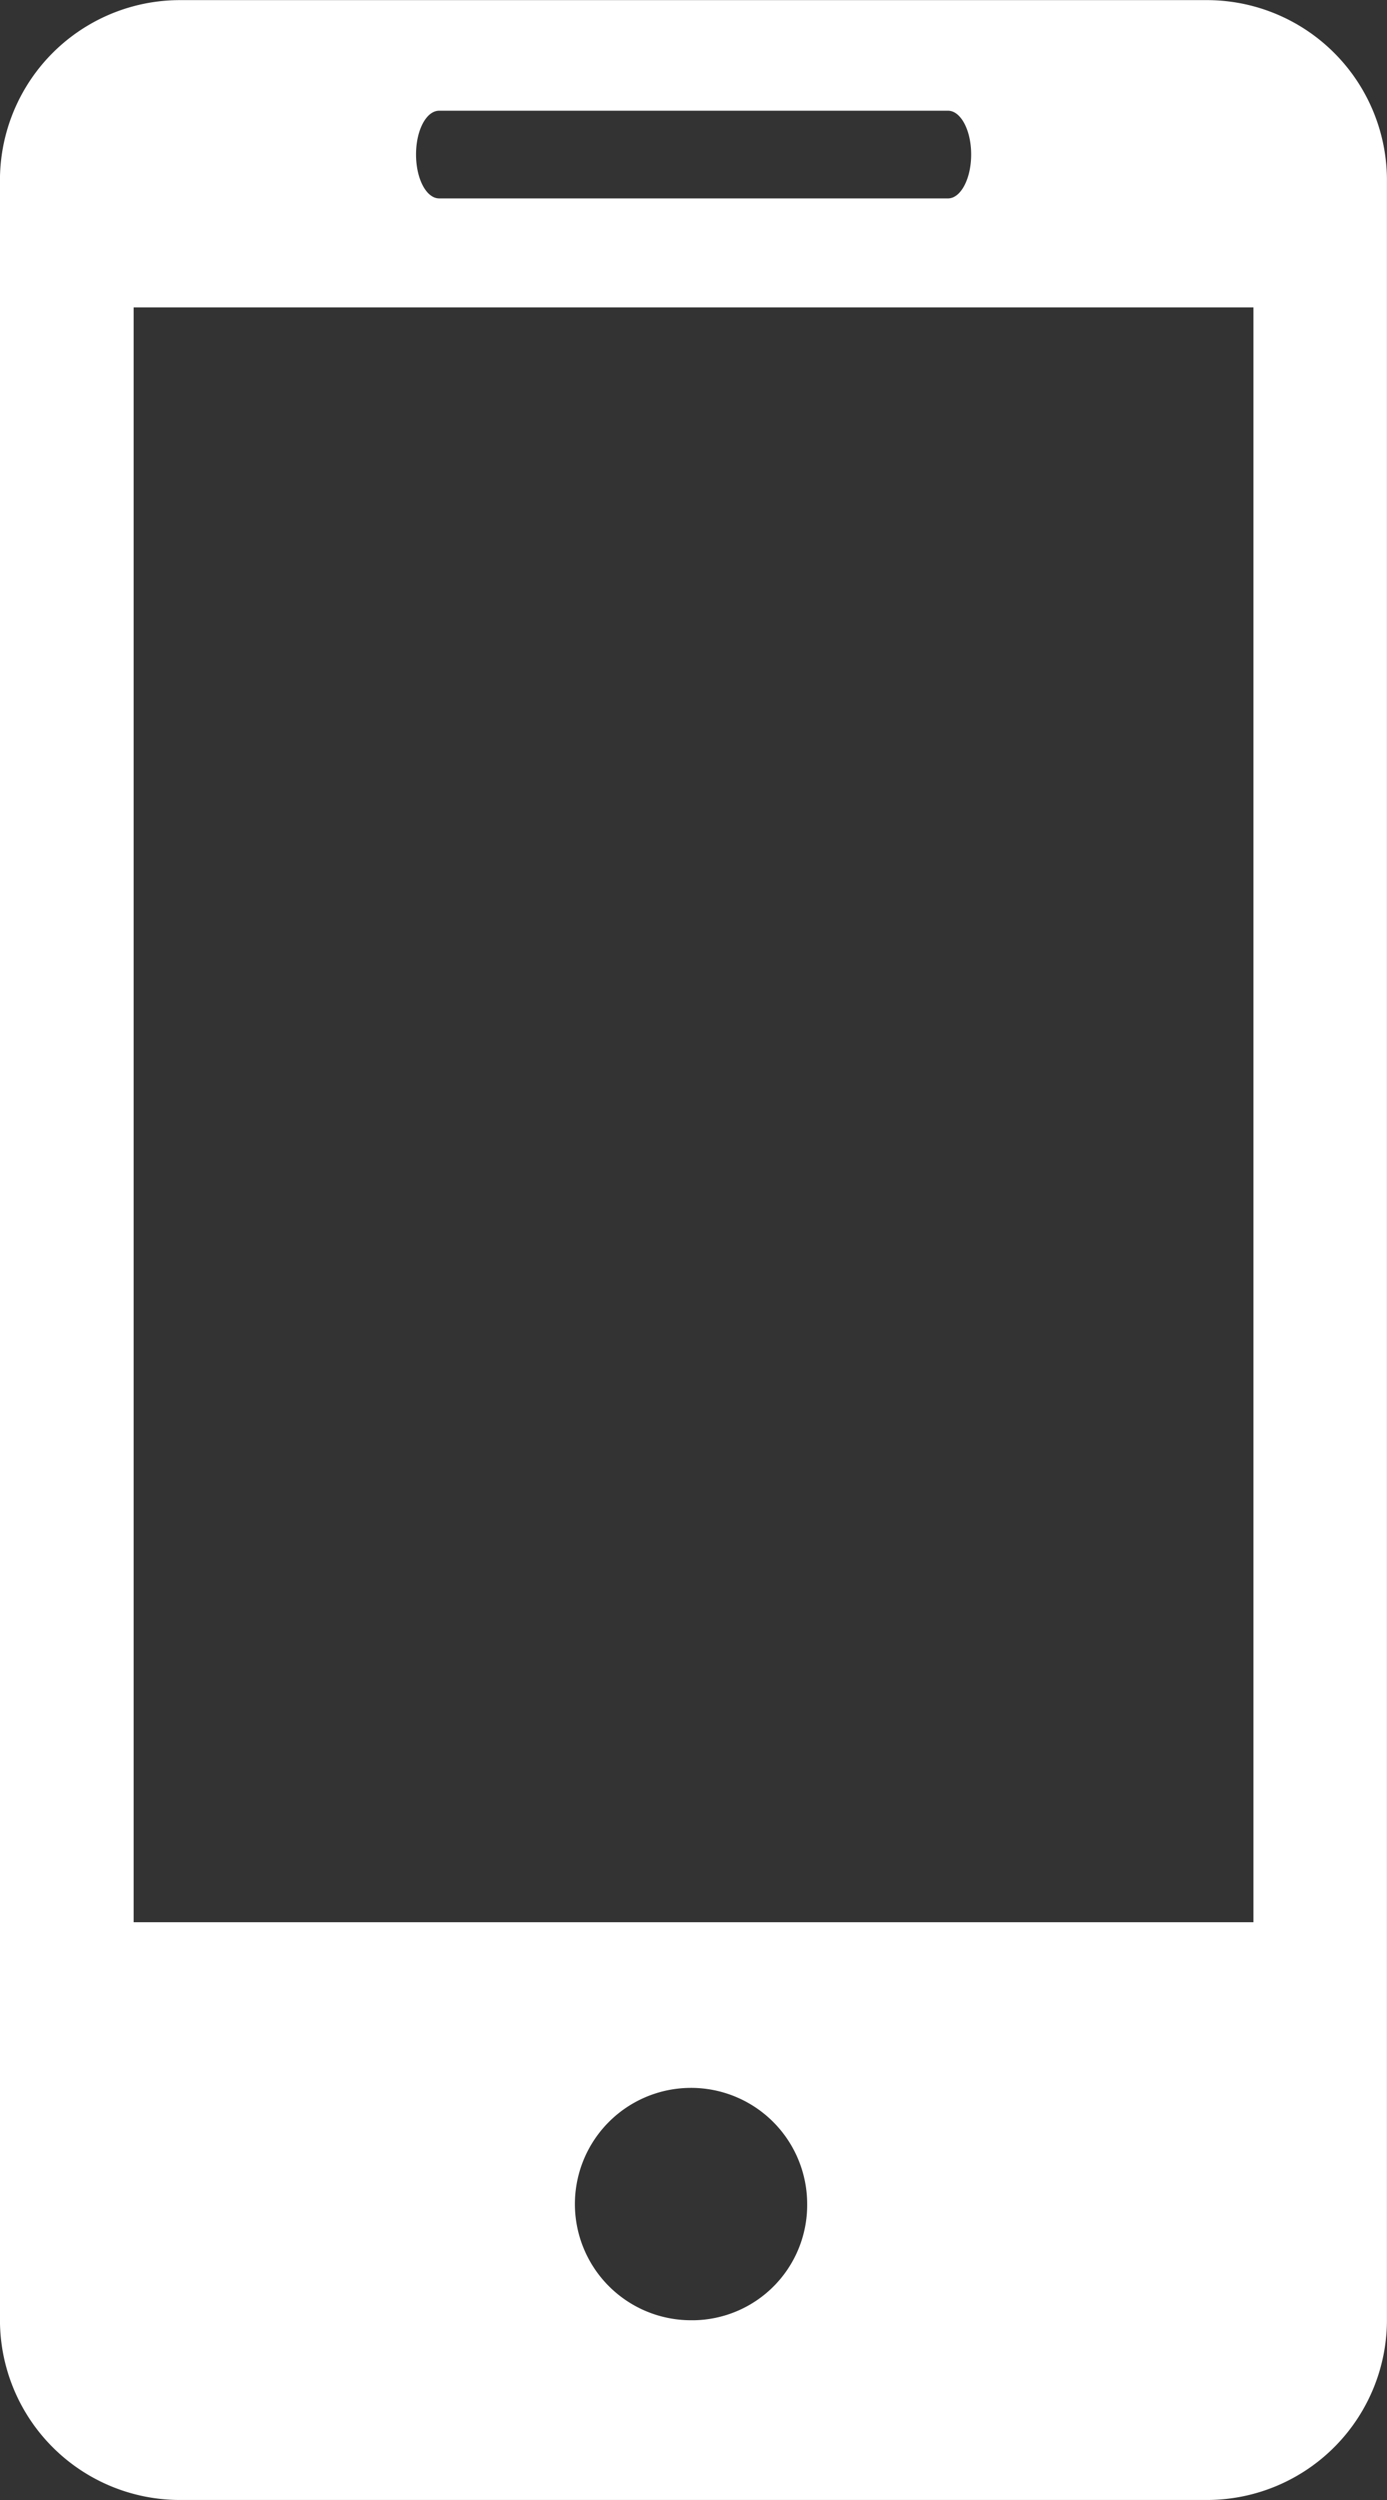 <svg xmlns="http://www.w3.org/2000/svg" width="142.125" height="256.062" viewBox="0 0 142.125 256.062">
  <rect x="0" y="0" width="142.125" height="256.062" fill="#333333" stroke="none"/>
  <defs>
    <style>
      .cls-1 {
        fill: #fff;
        fill-rule: evenodd;
      }
    </style>
  </defs>
  <path id="llandscape_img_b.svg" class="cls-1" d="M563.8,157.982h-105.6a18.452,18.452,0,0,0-18.265,18.651V395.385a18.442,18.442,0,0,0,18.265,18.633H563.8a18.449,18.449,0,0,0,18.256-18.633V176.633A18.459,18.459,0,0,0,563.8,157.982Zm-78.859,11.326h52.137c1.312,0,2.375,2,2.375,4.482s-1.063,4.5-2.375,4.5H484.945c-1.326,0-2.376-2.014-2.376-4.5S483.619,169.308,484.945,169.308Zm26.066,226.3A11.9,11.9,0,1,1,522.648,383.7,11.8,11.8,0,0,1,511.011,395.612Zm57.366-40.765H453.632V189.453H568.377V354.847Z" transform="translate(-439.938 -157.969)"/>
</svg>
